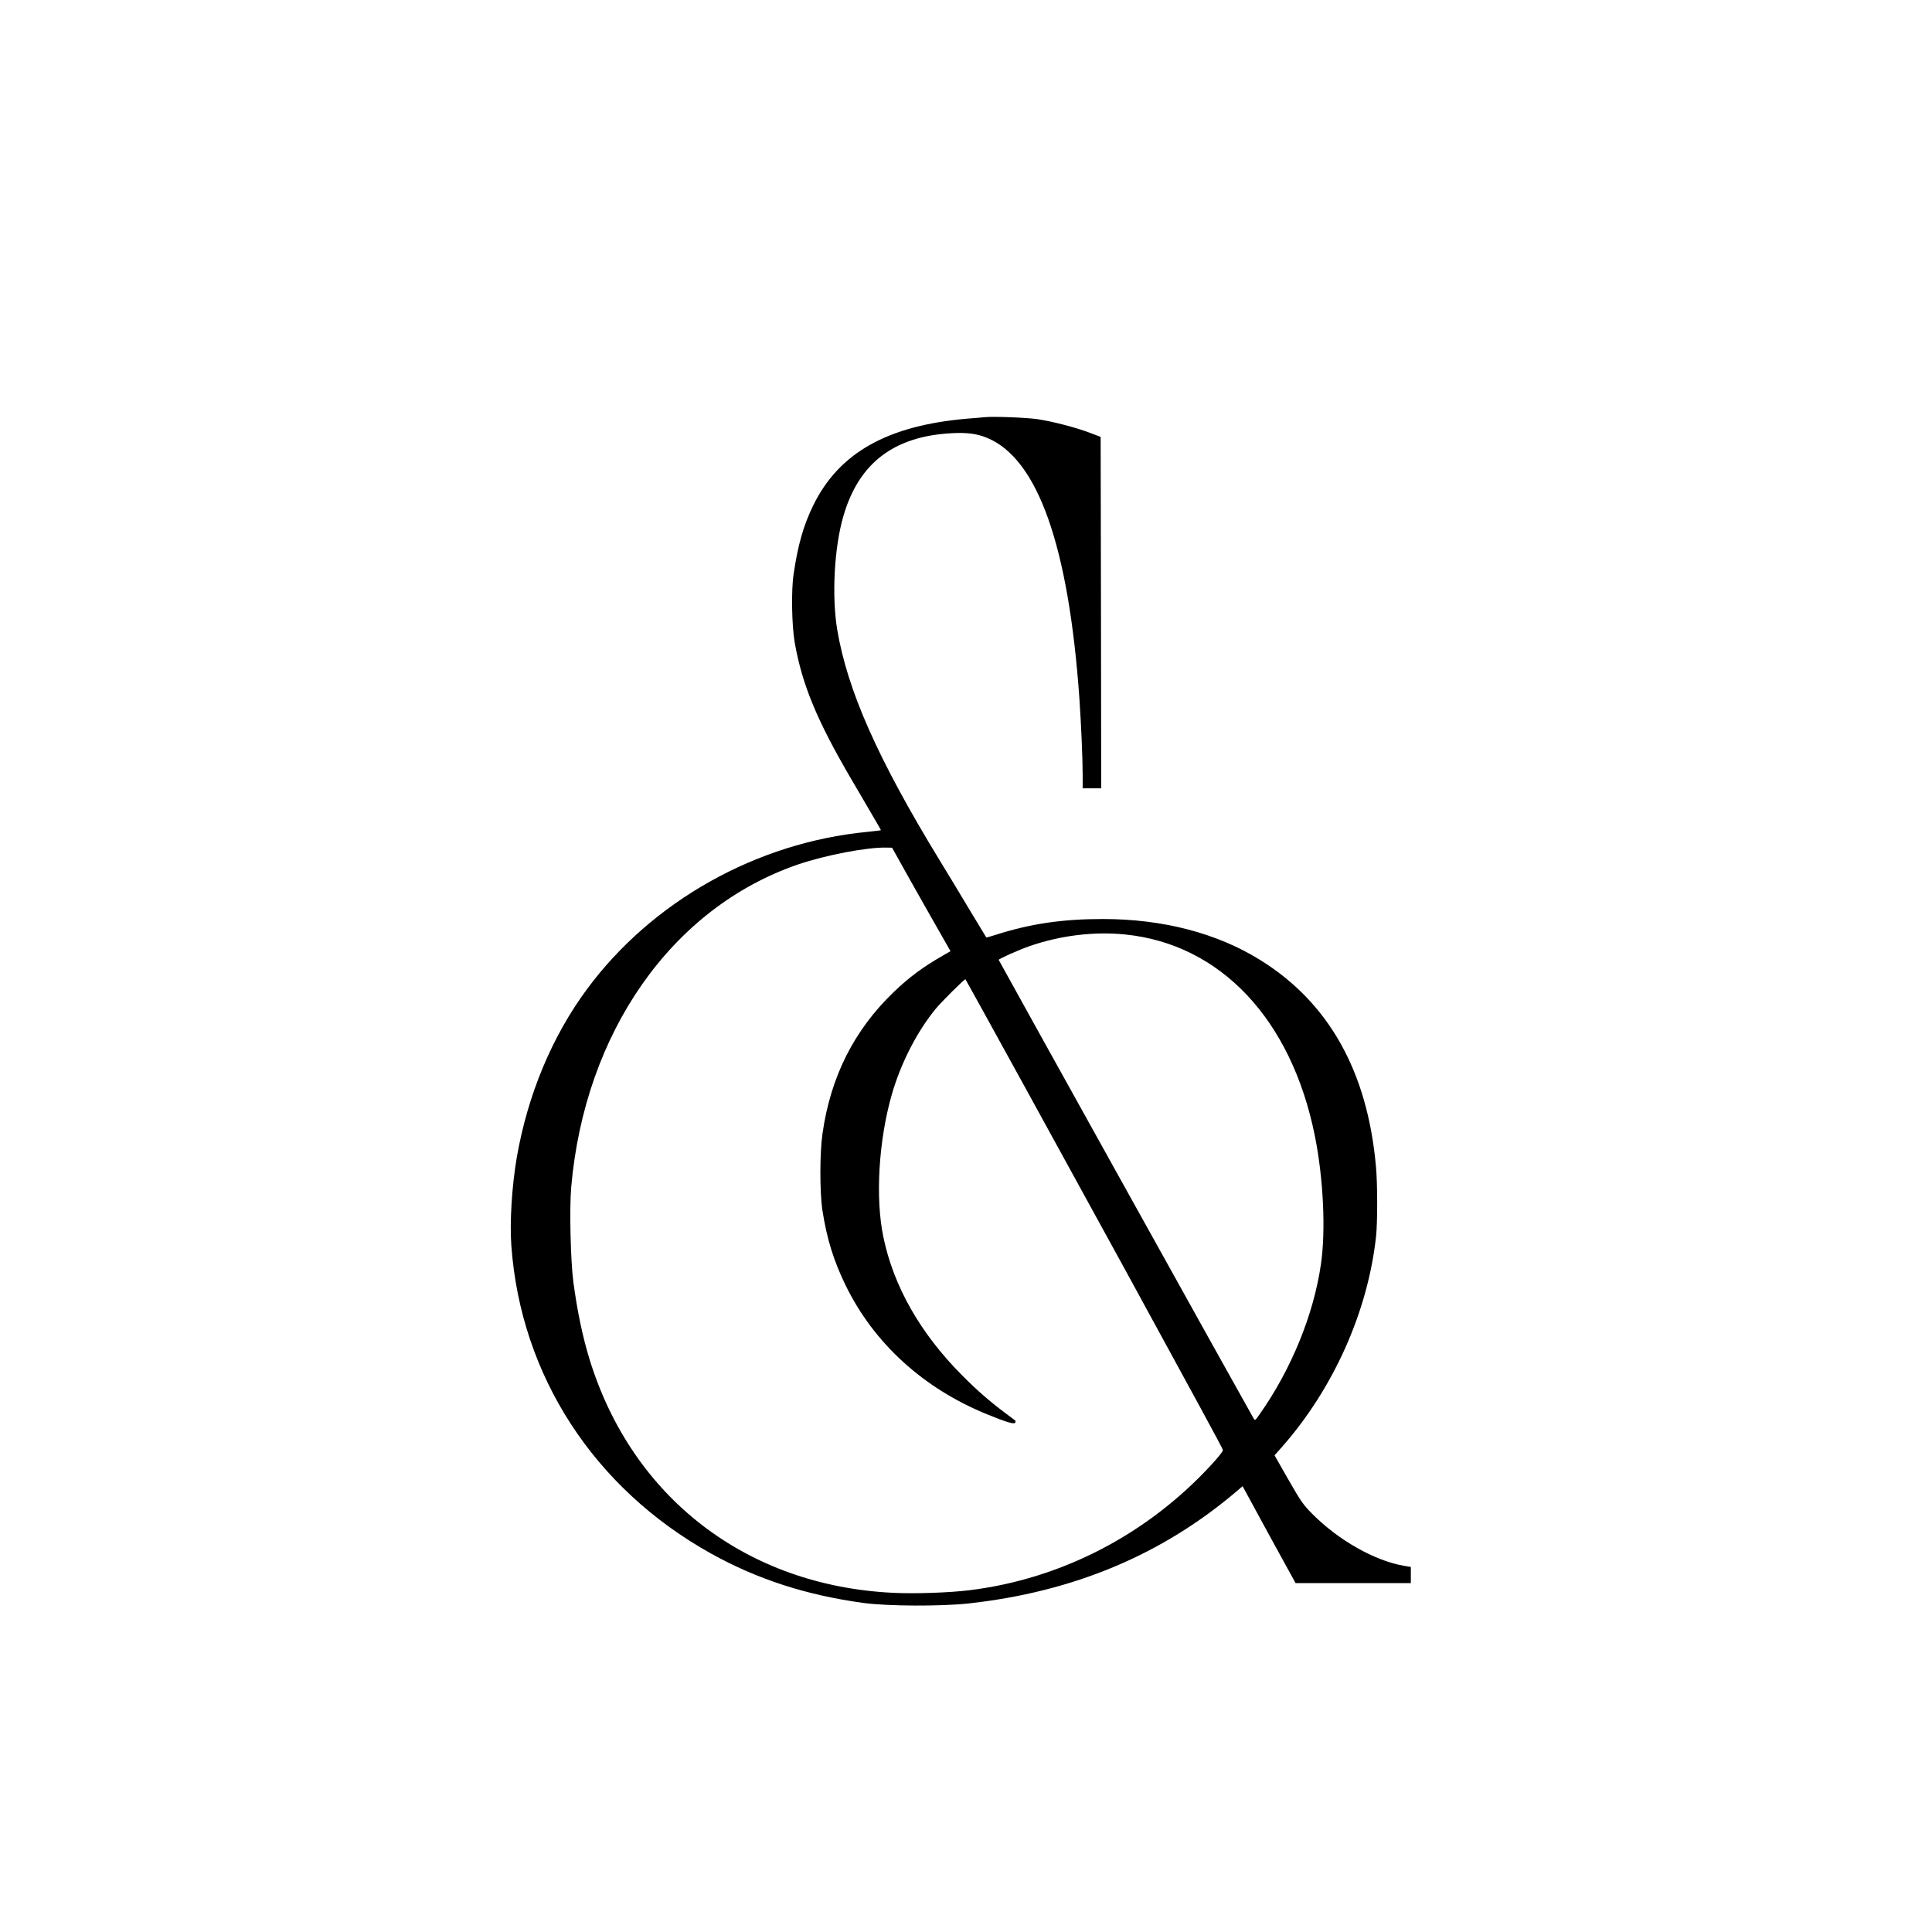 <?xml version="1.0" encoding="UTF-8" standalone="no"?> <svg xmlns="http://www.w3.org/2000/svg" version="1.0" width="1772pt" height="1772pt" viewBox="0 0 1772 1772" preserveAspectRatio="xMidYMid meet"><g transform="translate(0,1772) scale(0.1,-0.1)" fill="#000000" stroke="none"><path d="M9035 13894 c-22 -2 -96 -9 -165 -14 -731 -63 -1175 -313 -1411 -795 -89 -182 -141 -363 -180 -630 -23 -149 -17 -474 10 -628 68 -387 204 -716 521 -1257 53 -91 136 -231 183 -313 48 -81 87 -149 87 -151 0 -2 -57 -9 -127 -16 -1015 -98 -1973 -636 -2569 -1442 -321 -434 -544 -969 -644 -1543 -45 -262 -66 -595 -50 -810 86 -1191 757 -2225 1830 -2823 426 -237 877 -383 1400 -454 222 -30 707 -32 960 -5 966 106 1780 447 2468 1034 l49 42 118 -217 c64 -119 174 -319 243 -445 l125 -227 529 0 528 0 0 74 0 74 -65 11 c-269 47 -600 235 -840 477 -82 83 -101 109 -218 313 l-127 223 63 71 c476 538 793 1246 868 1937 14 133 14 481 -1 642 -78 871 -432 1503 -1063 1894 -396 246 -893 375 -1442 375 -369 0 -661 -43 -973 -142 -52 -17 -95 -29 -96 -27 -1 2 -70 116 -153 253 -82 138 -207 344 -278 460 -565 926 -842 1552 -936 2109 -51 308 -28 752 56 1041 141 488 464 735 998 762 138 7 228 -5 318 -42 466 -189 750 -989 849 -2390 16 -231 30 -556 30 -697 l0 -128 85 0 85 0 -2 1612 -3 1611 -103 39 c-127 48 -332 101 -472 123 -100 15 -400 27 -485 19z m-691 -4239 c90 -159 210 -373 269 -475 l105 -184 -71 -41 c-182 -104 -310 -199 -451 -335 -363 -349 -578 -776 -652 -1296 -26 -177 -26 -540 -1 -704 40 -259 101 -458 211 -685 259 -534 716 -951 1305 -1189 172 -70 242 -91 252 -75 4 8 5 17 1 20 -4 3 -45 34 -92 69 -144 108 -259 208 -395 345 -383 384 -630 818 -723 1270 -75 359 -43 885 77 1305 83 289 230 575 401 785 55 67 269 280 275 273 7 -8 985 -1787 1467 -2668 645 -1180 890 -1631 894 -1648 3 -11 -36 -61 -108 -139 -587 -637 -1372 -1044 -2214 -1148 -186 -23 -502 -34 -703 -24 -1343 65 -2391 871 -2783 2139 -64 209 -113 441 -149 710 -26 197 -37 672 -20 871 124 1422 923 2561 2076 2959 257 88 645 162 823 156 l44 -1 162 -290z m1977 -506 c875 -89 1525 -780 1739 -1849 78 -390 101 -867 55 -1178 -67 -461 -272 -963 -563 -1375 -41 -58 -41 -58 -55 -35 -25 39 -2337 4199 -2337 4204 0 10 187 93 285 127 284 98 593 135 876 106z"></path></g></svg> 